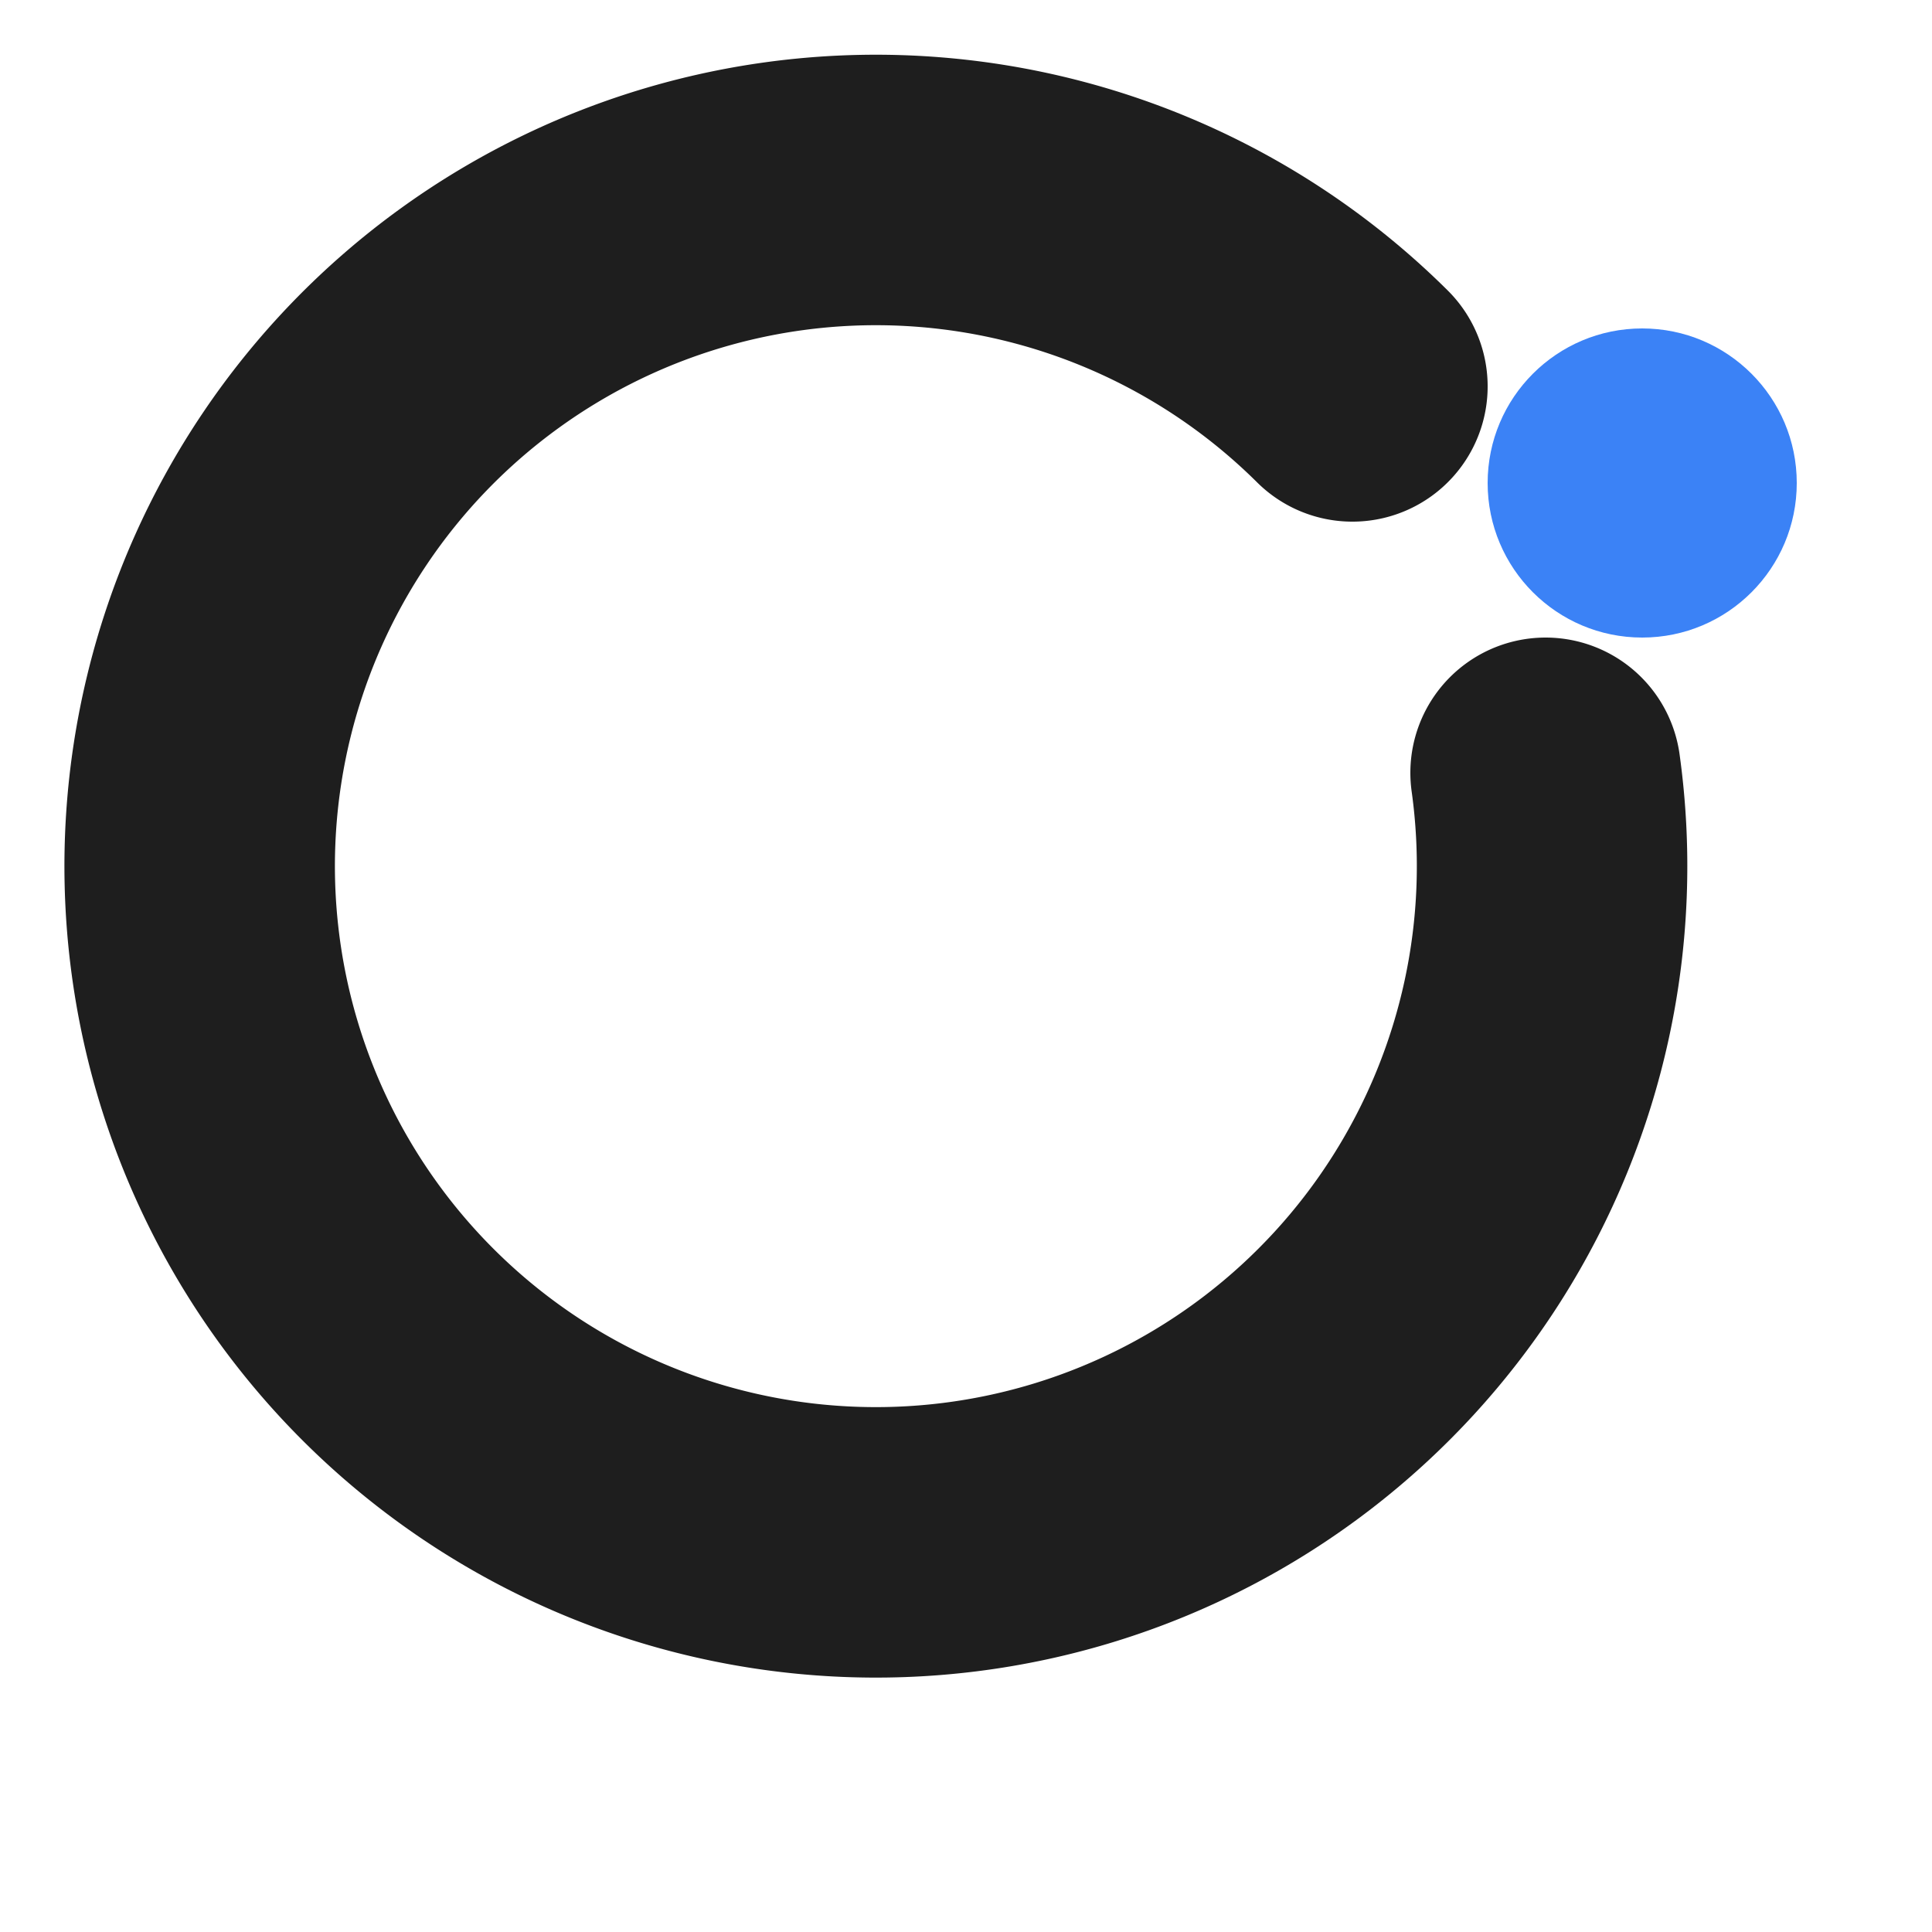 <svg width="100" height="100" viewBox="0 0 100 100" xmlns="http://www.w3.org/2000/svg">
  <!-- Rounded bold circle with a break -->
  <path d="M 80 40 A 35 35 0 1 1 70 20" 
        fill="none" 
        stroke="#1E1E1E" 
        stroke-width="14" 
        stroke-linecap="round" />
  
  <!-- The 'Break' dot - Primary Blue -->
  <circle cx="85" cy="25" r="8" fill="#3B82F6" />
</svg>
